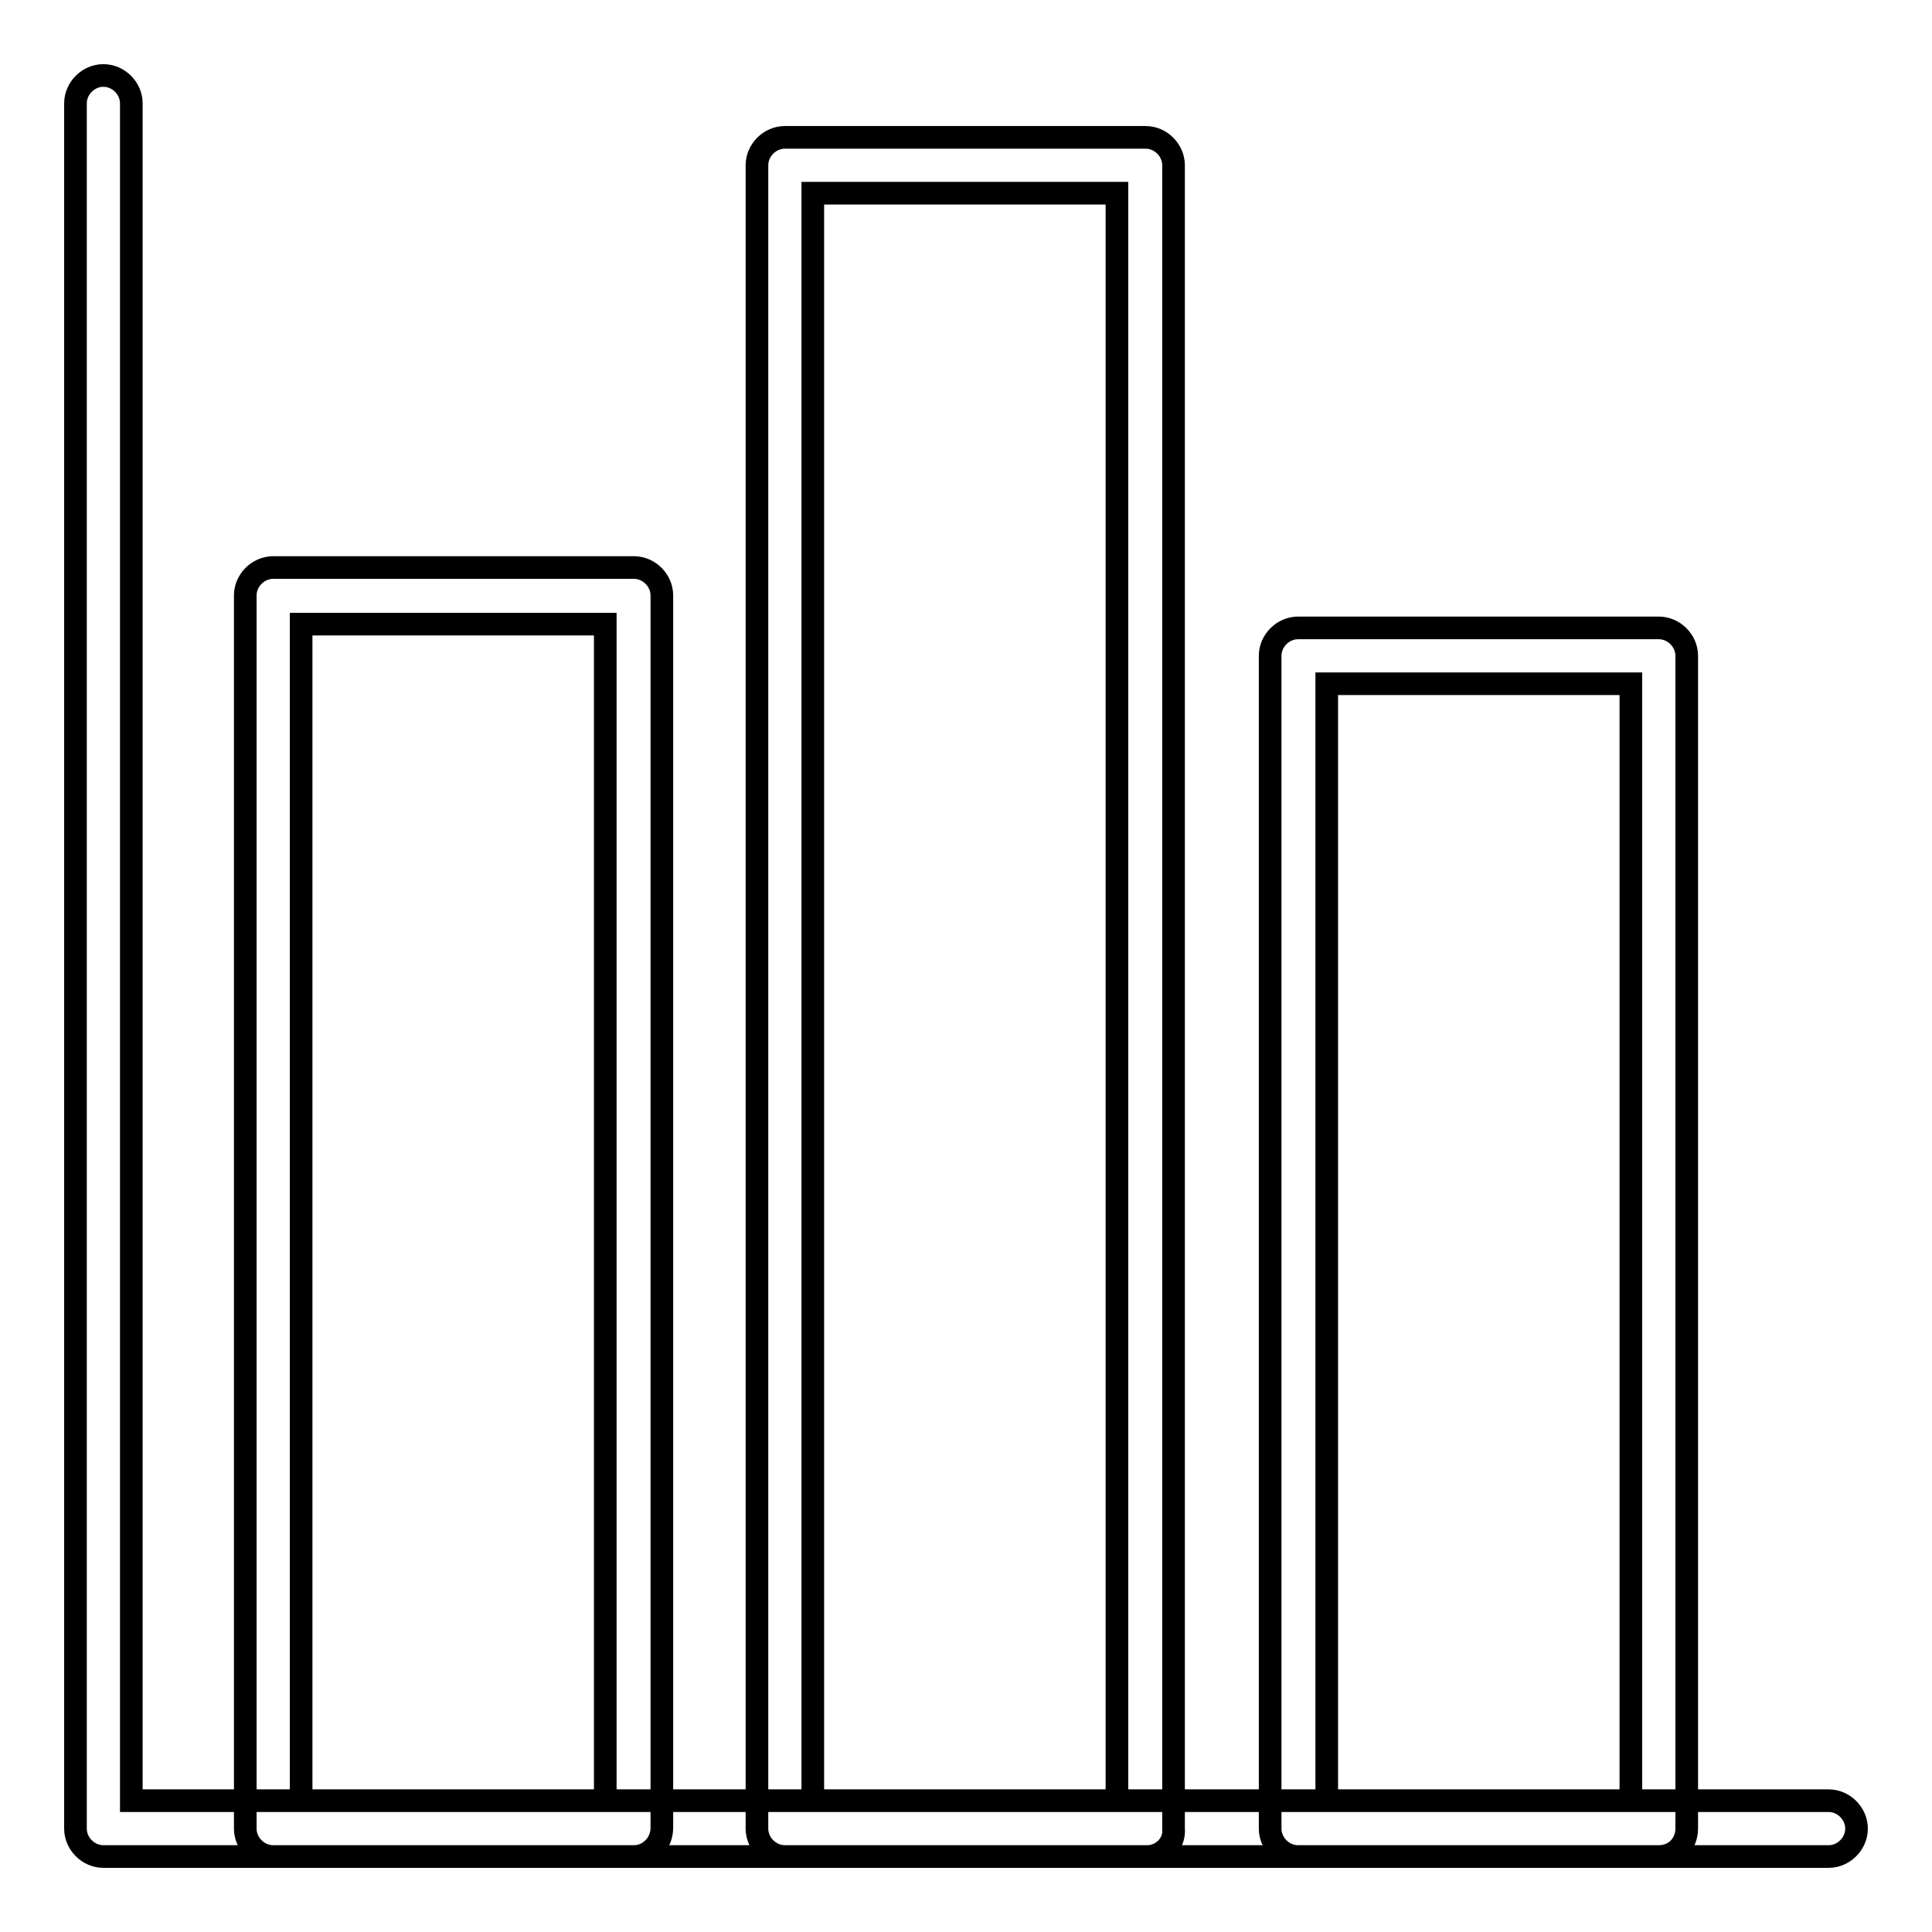 <?xml version="1.0" encoding="utf-8"?>
<!-- Svg Vector Icons : http://www.onlinewebfonts.com/icon -->
<!DOCTYPE svg PUBLIC "-//W3C//DTD SVG 1.1//EN" "http://www.w3.org/Graphics/SVG/1.1/DTD/svg11.dtd">
<svg version="1.1" xmlns="http://www.w3.org/2000/svg" xmlns:xlink="http://www.w3.org/1999/xlink" x="0px" y="0px" viewBox="0 0 256 256" enable-background="new 0 0 256 256" xml:space="preserve">
<g> <path stroke-width="3" fill-opacity="0" stroke="#000000"  d="M242.3,246H13.7c-2,0-3.7-1.7-3.7-3.7V13.7c0-2,1.7-3.7,3.7-3.7c2,0,3.7,1.7,3.7,3.7v224.9h224.9 c2,0,3.7,1.7,3.7,3.7C246,244.3,244.3,246,242.3,246z M84,246H36.2c-2,0-3.7-1.7-3.7-3.7V78.9c0-2,1.7-3.7,3.7-3.7H84 c2,0,3.7,1.7,3.7,3.7v163.3C87.7,244.3,86,246,84,246z M39.9,238.6h40.3V82.7H39.9V238.6z M152,246H104c-2,0-3.7-1.7-3.7-3.7V21.9 c0-2,1.7-3.7,3.7-3.7h47.8c2,0,3.7,1.7,3.7,3.7v220.4C155.7,244.3,154,246,152,246z M107.7,238.6h40.3v-213h-40.3V238.6z  M219.8,246H172c-2,0-3.7-1.7-3.7-3.7V86.9c0-2,1.7-3.7,3.7-3.7h47.8c2,0,3.7,1.7,3.7,3.7v155.4C223.5,244.3,222,246,219.8,246 L219.8,246z M175.8,238.6h40.3V90.6h-40.3V238.6z"/></g>
</svg>